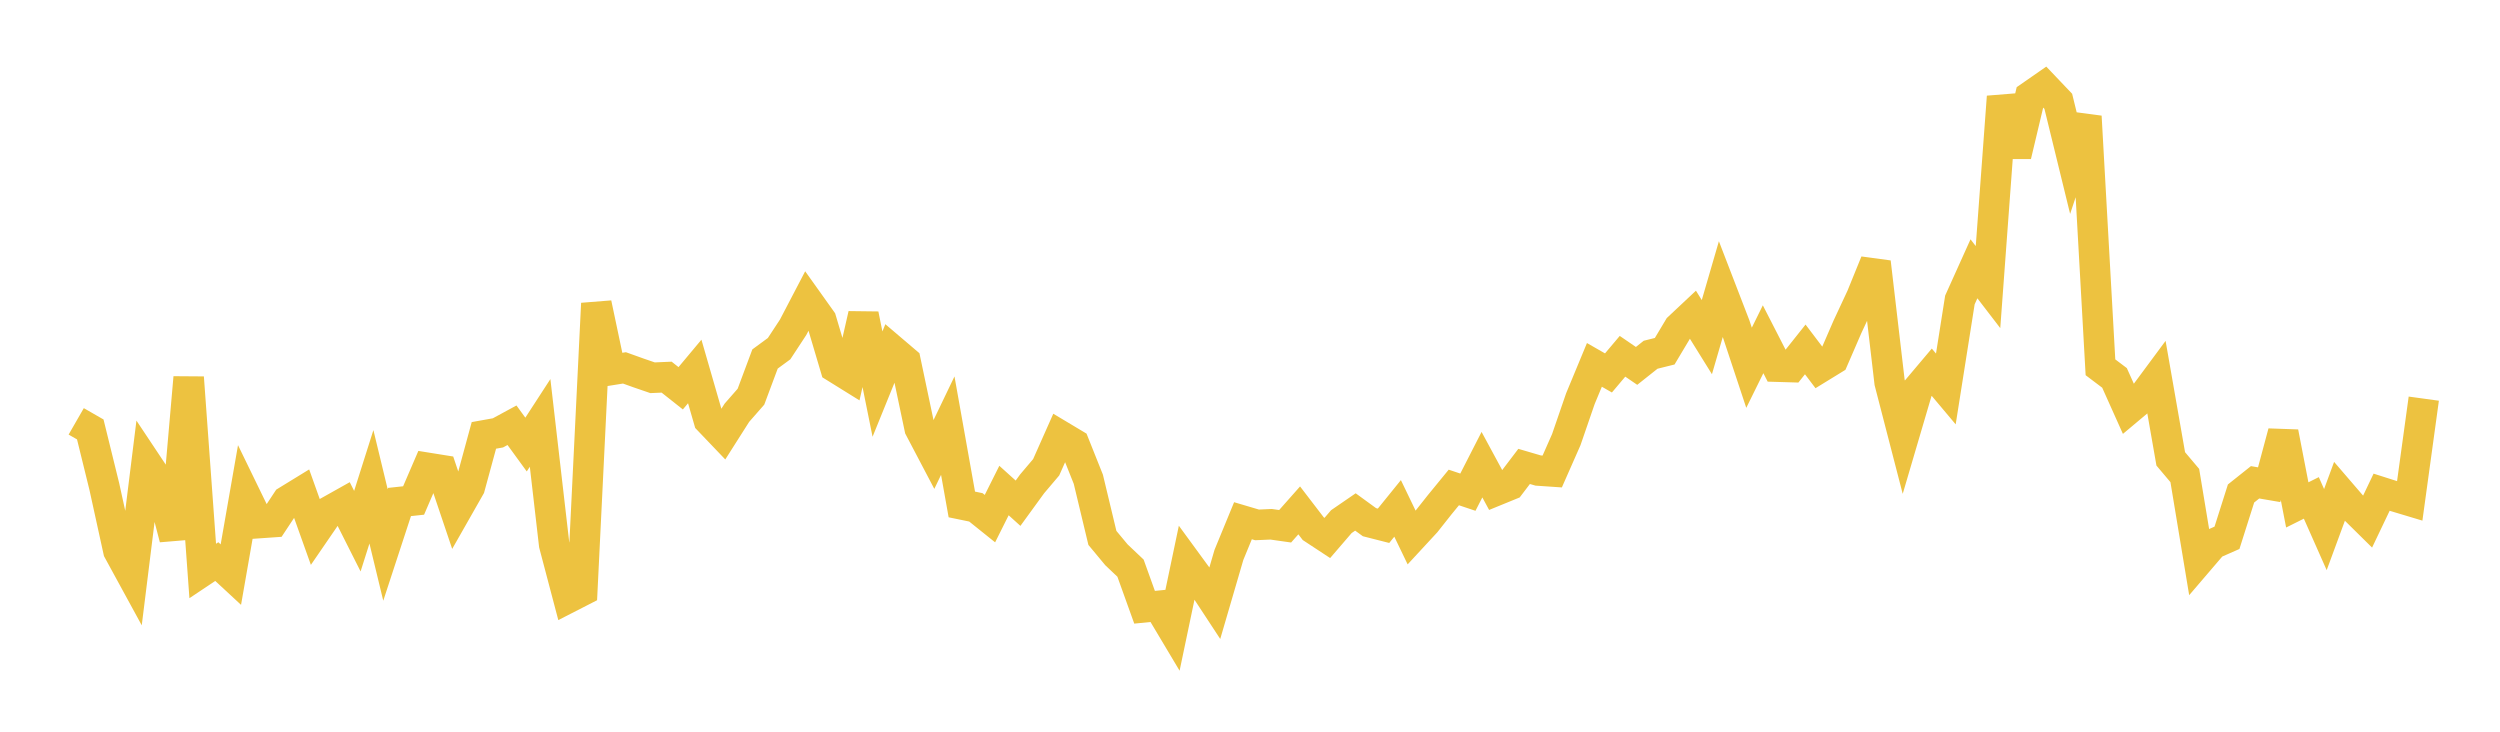 <svg width="164" height="48" xmlns="http://www.w3.org/2000/svg" xmlns:xlink="http://www.w3.org/1999/xlink"><path fill="none" stroke="rgb(237,194,64)" stroke-width="2" d="M5,27.641L5.922,28.171L6.844,31.921L7.766,36.125L8.689,37.816L9.611,30.388L10.533,31.773L11.455,35.324L12.377,24.765L13.299,37.456L14.222,36.84L15.144,37.695L16.066,32.42L16.988,34.316L17.91,34.252L18.832,32.857L19.754,32.291L20.677,34.876L21.599,33.532L22.521,33.015L23.443,34.845L24.365,31.935L25.287,35.75L26.21,32.931L27.132,32.832L28.054,30.691L28.976,30.839L29.898,33.574L30.82,31.953L31.743,28.562L32.665,28.396L33.587,27.896L34.509,29.163L35.431,27.743L36.353,35.726L37.275,39.222L38.198,38.749L39.12,19.912L40.042,24.281L40.964,24.133L41.886,24.464L42.808,24.781L43.731,24.741L44.653,25.471L45.575,24.368L46.497,27.561L47.419,28.526L48.341,27.075L49.263,26.023L50.186,23.55L51.108,22.873L52.03,21.468L52.952,19.703L53.874,20.996L54.796,24.103L55.719,24.676L56.641,20.629L57.563,25.197L58.485,22.926L59.407,23.711L60.329,28.091L61.251,29.845L62.174,27.922L63.096,33.092L64.018,33.282L64.94,34.022L65.862,32.179L66.784,33.011L67.707,31.741L68.629,30.653L69.551,28.578L70.473,29.13L71.395,31.44L72.317,35.287L73.24,36.397L74.162,37.271L75.084,39.836L76.006,39.743L76.928,41.288L77.85,36.89L78.772,38.151L79.695,39.557L80.617,36.401L81.539,34.16L82.461,34.433L83.383,34.392L84.305,34.523L85.228,33.481L86.15,34.684L87.072,35.29L87.994,34.218L88.916,33.585L89.838,34.256L90.76,34.491L91.683,33.351L92.605,35.265L93.527,34.268L94.449,33.104L95.371,31.978L96.293,32.287L97.216,30.482L98.138,32.187L99.06,31.81L99.982,30.597L100.904,30.867L101.826,30.93L102.749,28.837L103.671,26.159L104.593,23.936L105.515,24.465L106.437,23.372L107.359,24.003L108.281,23.271L109.204,23.041L110.126,21.498L111.048,20.633L111.97,22.117L112.892,18.949L113.814,21.341L114.737,24.125L115.659,22.255L116.581,24.054L117.503,24.081L118.425,22.922L119.347,24.139L120.269,23.573L121.192,21.443L122.114,19.466L123.036,17.2L123.958,25.081L124.88,28.645L125.802,25.513L126.725,24.419L127.647,25.516L128.569,19.678L129.491,17.633L130.413,18.834L131.335,6.348L132.257,10.204L133.18,6.32L134.102,5.679L135.024,6.648L135.946,10.418L136.868,7.641L137.79,24.094L138.713,24.791L139.635,26.847L140.557,26.074L141.479,24.829L142.401,30.102L143.323,31.194L144.246,36.764L145.168,35.687L146.09,35.28L147.012,32.373L147.934,31.639L148.856,31.797L149.778,28.361L150.701,33.122L151.623,32.662L152.545,34.742L153.467,32.241L154.389,33.313L155.311,34.223L156.234,32.288L157.156,32.582L158.078,32.859L159,26.151"></path></svg>